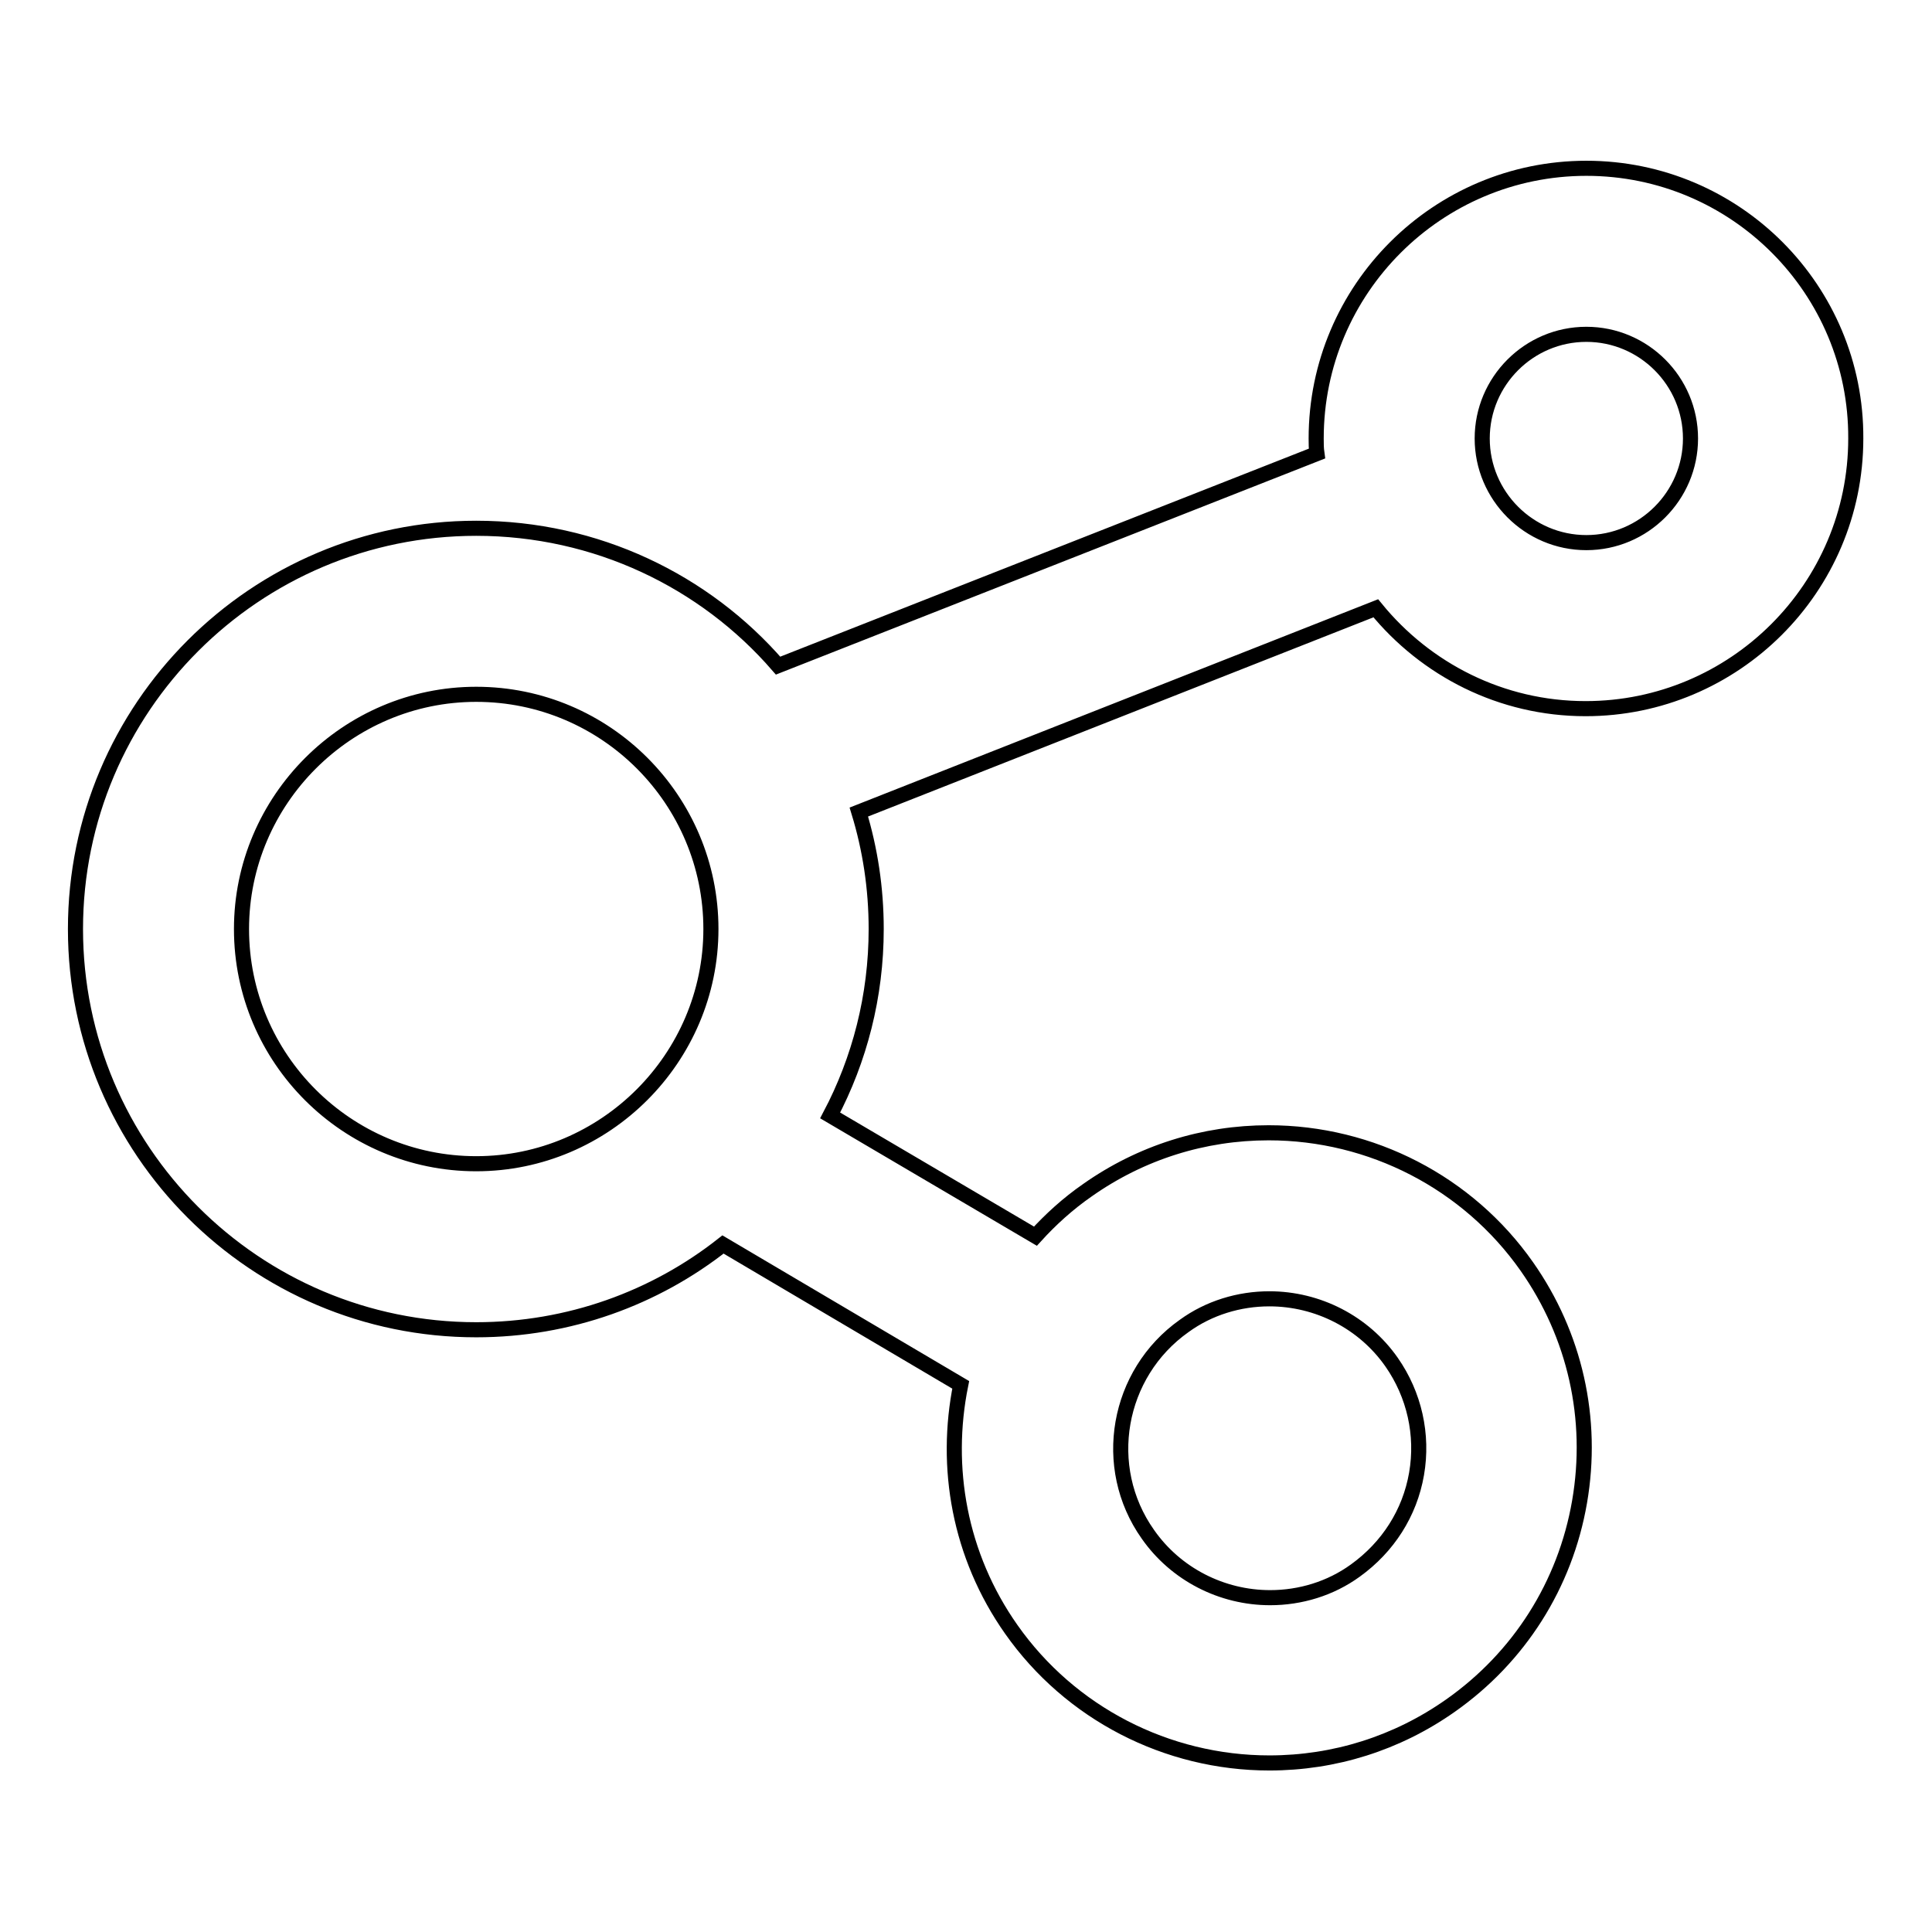<?xml version="1.0" encoding="utf-8"?>
<!-- Svg Vector Icons : http://www.onlinewebfonts.com/icon -->
<!DOCTYPE svg PUBLIC "-//W3C//DTD SVG 1.1//EN" "http://www.w3.org/Graphics/SVG/1.1/DTD/svg11.dtd">
<svg version="1.1" xmlns="http://www.w3.org/2000/svg" xmlns:xlink="http://www.w3.org/1999/xlink" x="0px" y="0px" viewBox="0 0 256 256" enable-background="new 0 0 256 256" xml:space="preserve">
<g> <path stroke-width="2" fill-opacity="0" stroke="#000000"  d="M210.2,22.3c-19.7,0-35.8,16-35.8,35.8c0,0.7,0,1.3,0.1,2l-71.4,28.1C93.4,77,79,70,63.1,70 C33.8,70,10,93.8,10,123.1c0,29.3,23.8,53.1,53.1,53.1c12.3,0,23.7-4.2,32.7-11.3l31.5,18.6c-2.2,10.9-0.2,22.6,6.7,32.4 c7.8,11.1,20.6,17.7,34.2,17.7c8.6,0,16.9-2.6,24-7.6c9.1-6.4,15.2-16,17.1-27c1.9-11-0.6-22.1-7-31.2 c-7.8-11.1-20.6-17.7-34.2-17.7c-8.6,0-16.9,2.6-24,7.6c-2.6,1.8-4.9,3.9-6.9,6.1l-27.2-16c3.9-7.4,6.1-15.8,6.1-24.7 c0-5.4-0.8-10.6-2.3-15.5l68.5-27c6.6,8.1,16.6,13.3,27.8,13.3c19.7,0,35.8-16,35.8-35.8C246,38.4,230,22.3,210.2,22.3z  M156.9,175.7c3.3-2.4,7.3-3.6,11.3-3.6c6.4,0,12.5,3.1,16.2,8.4c3,4.3,4.2,9.6,3.3,14.8c-0.9,5.2-3.8,9.7-8.1,12.8 c-3.3,2.4-7.3,3.6-11.3,3.6c-6.4,0-12.5-3.1-16.2-8.4C145.8,194.4,148,182,156.9,175.7z M32,123.1C32,106,46,92,63.1,92 c17.2,0,31.1,14,31.1,31.1s-14,31.1-31.1,31.1S32,140.3,32,123.1z M210.2,71.9c-7.6,0-13.8-6.2-13.8-13.8c0-7.6,6.2-13.8,13.8-13.8 c7.6,0,13.8,6.2,13.8,13.8C224,65.7,217.8,71.9,210.2,71.9z"/></g>
</svg>